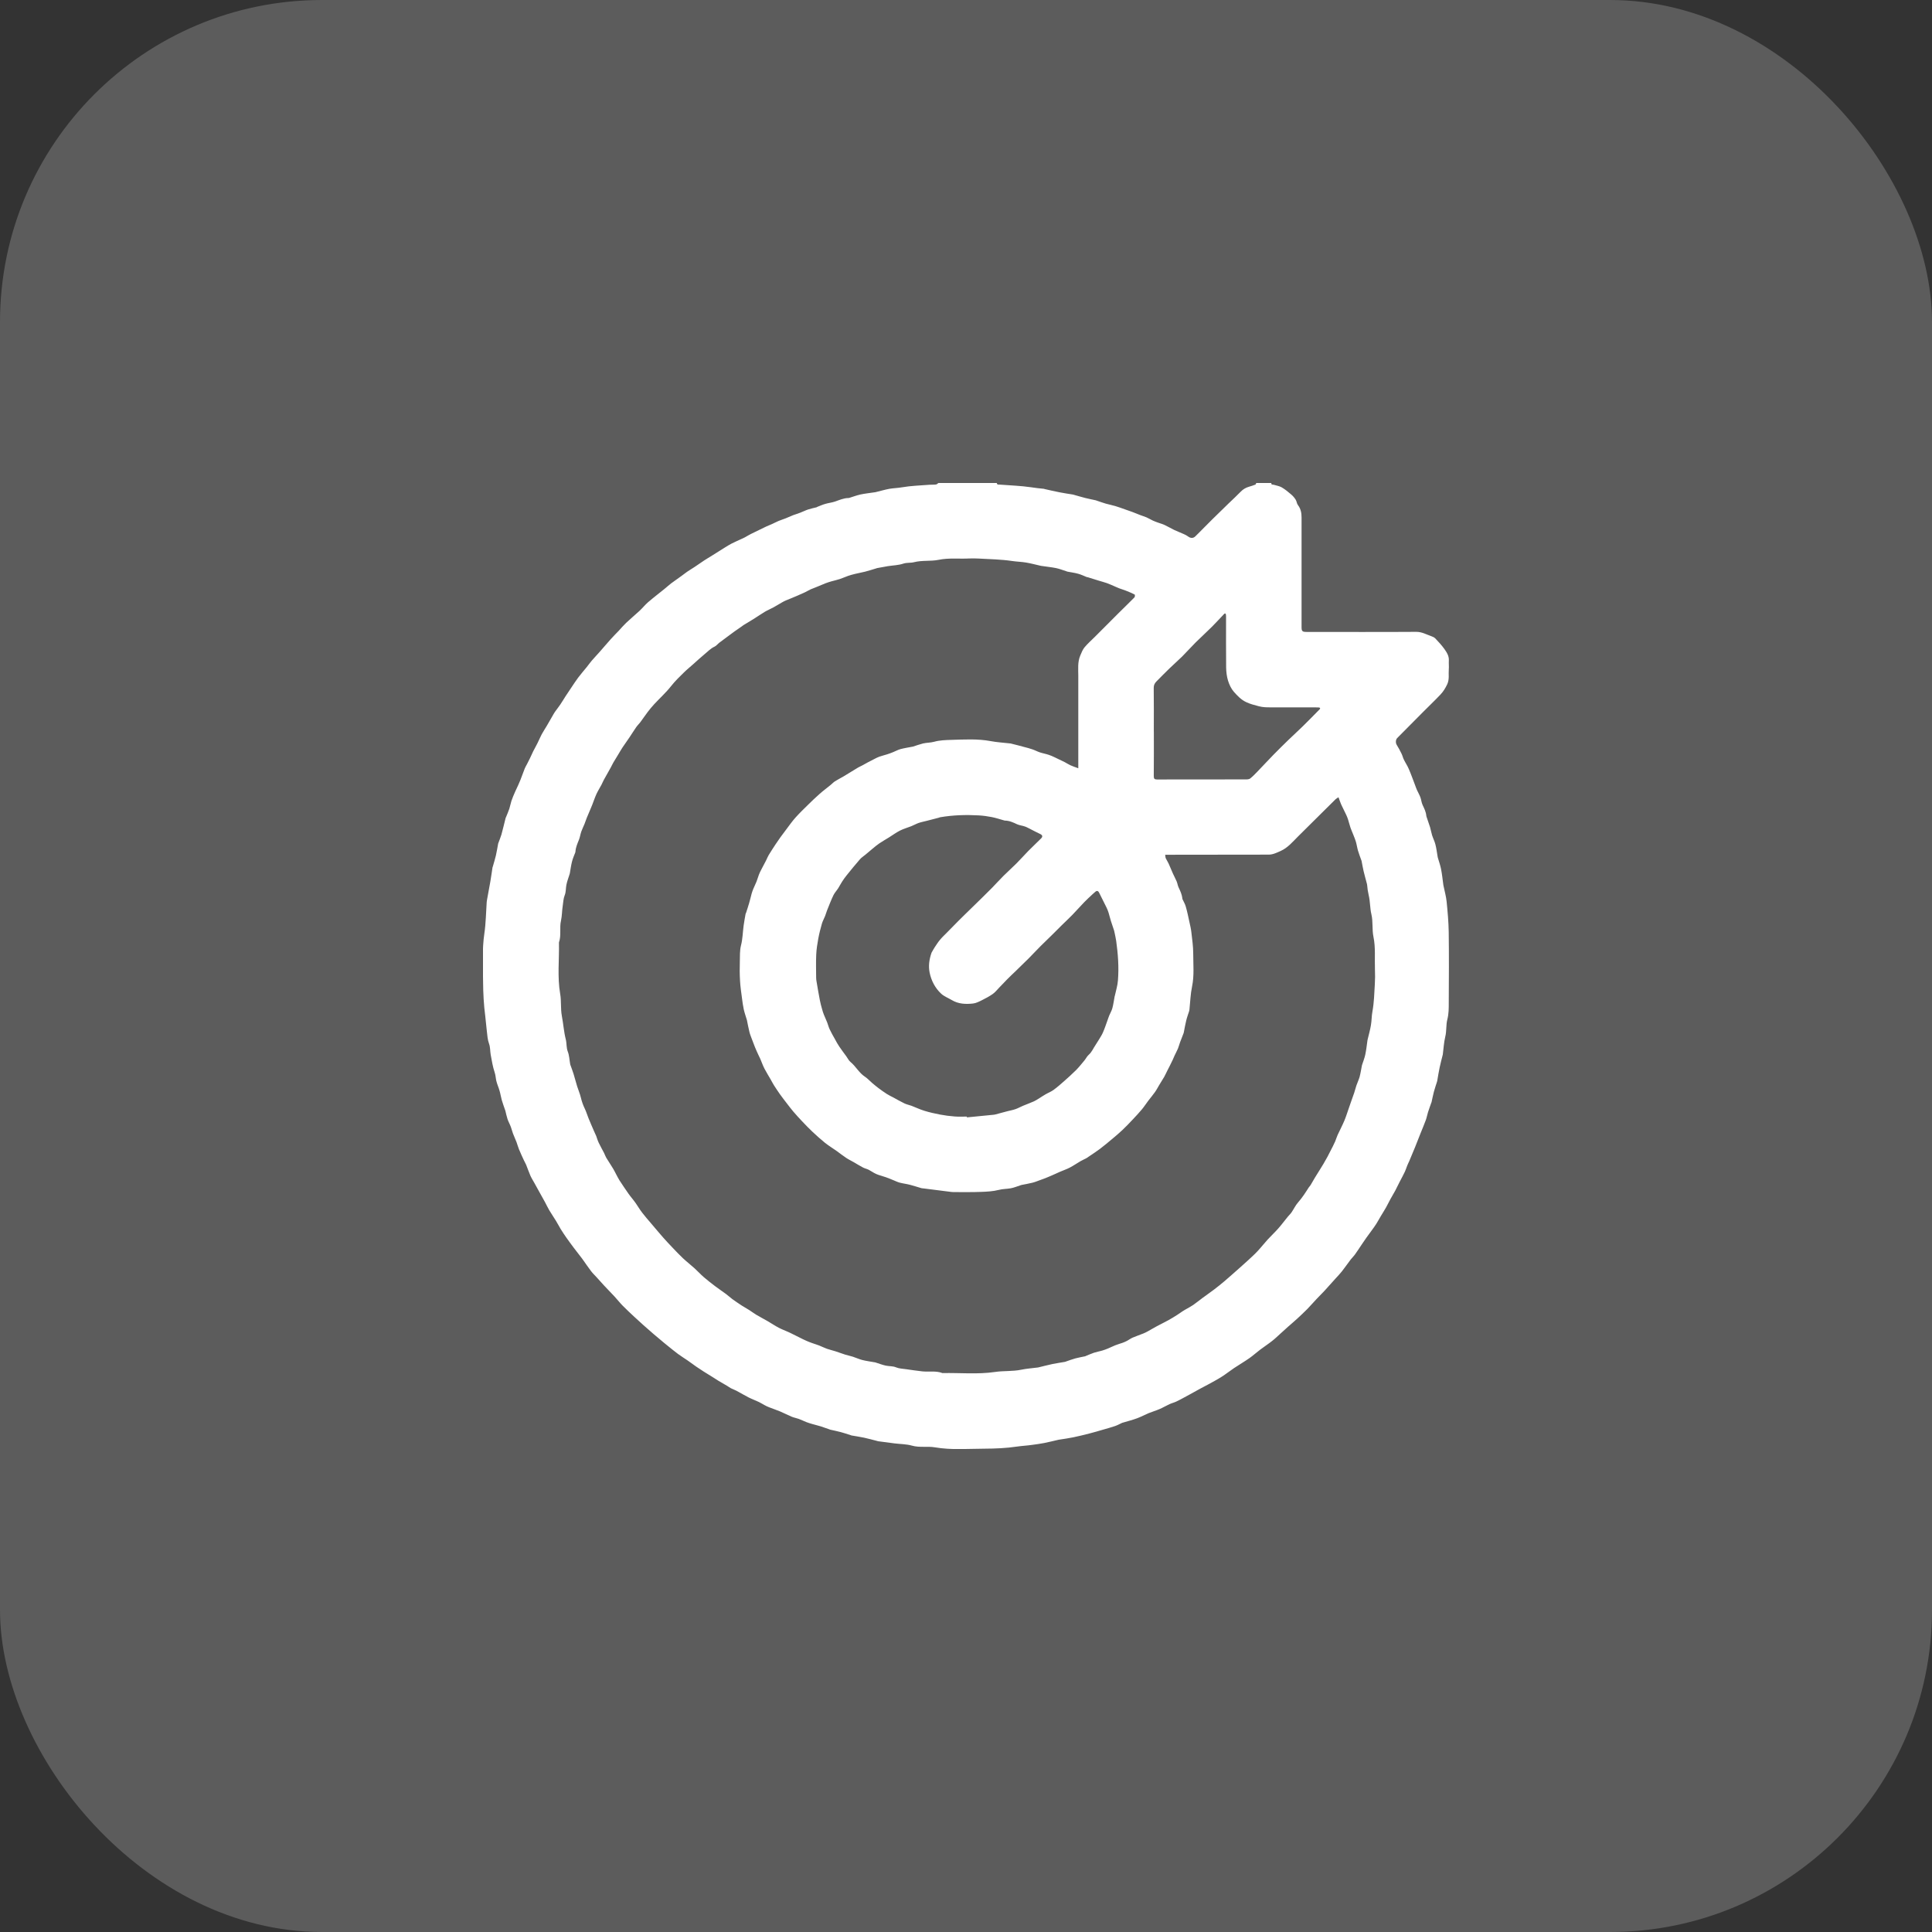 <?xml version="1.0" encoding="UTF-8"?> <svg xmlns="http://www.w3.org/2000/svg" width="48" height="48" viewBox="0 0 48 48" fill="none"><rect x="0" y="0" width="48" height="48" fill="#333333" stroke="none"/><g data-figma-bg-blur-radius="20"><rect width="48" height="48" rx="8" fill="white" fill-opacity="0.2"></rect><g clip-path="url(#clip1_5960_14970)"><path d="M23.32 12C23.802 12 24.284 12 24.765 12C24.77 12.05 24.81 12.038 24.839 12.04C25.099 12.061 25.36 12.068 25.617 12.106C25.722 12.122 25.827 12.135 25.933 12.144C25.94 12.144 25.946 12.148 25.952 12.15C26.078 12.178 26.203 12.208 26.329 12.232C26.438 12.254 26.547 12.269 26.657 12.287C26.661 12.287 26.666 12.29 26.671 12.291C26.768 12.318 26.864 12.347 26.962 12.372C27.048 12.394 27.137 12.41 27.224 12.43C27.233 12.432 27.241 12.436 27.25 12.439C27.324 12.464 27.399 12.491 27.474 12.513C27.552 12.535 27.631 12.55 27.709 12.573C27.793 12.598 27.876 12.629 27.958 12.658C28.017 12.679 28.076 12.699 28.134 12.72C28.2 12.745 28.264 12.773 28.329 12.797C28.38 12.817 28.433 12.832 28.483 12.853C28.538 12.878 28.591 12.909 28.645 12.935C28.686 12.954 28.73 12.969 28.773 12.985C28.829 13.005 28.889 13.021 28.942 13.047C29.021 13.084 29.096 13.13 29.174 13.167C29.252 13.204 29.335 13.234 29.413 13.27C29.449 13.286 29.486 13.304 29.517 13.328C29.579 13.377 29.651 13.376 29.7 13.323C29.722 13.301 29.745 13.28 29.766 13.258C29.886 13.137 30.005 13.015 30.126 12.896C30.258 12.765 30.391 12.636 30.525 12.507C30.626 12.409 30.73 12.315 30.827 12.214C30.885 12.154 30.953 12.115 31.033 12.092C31.087 12.077 31.14 12.059 31.191 12.039C31.201 12.034 31.204 12.014 31.211 12C31.336 12 31.461 12 31.586 12C31.579 12.05 31.62 12.037 31.646 12.044C31.712 12.065 31.784 12.074 31.843 12.108C31.927 12.157 32.004 12.22 32.078 12.284C32.121 12.32 32.159 12.364 32.189 12.412C32.216 12.453 32.218 12.511 32.247 12.549C32.319 12.643 32.337 12.746 32.337 12.86C32.337 13.766 32.337 14.672 32.337 15.578C32.337 15.683 32.355 15.7 32.462 15.7C33.37 15.7 34.278 15.704 35.185 15.698C35.328 15.697 35.438 15.764 35.561 15.806C35.596 15.818 35.635 15.836 35.66 15.862C35.738 15.945 35.817 16.029 35.883 16.121C35.944 16.207 36.004 16.298 35.996 16.414C35.992 16.485 36.001 16.558 35.995 16.629C35.984 16.751 36.014 16.873 35.957 16.998C35.912 17.095 35.858 17.182 35.788 17.256C35.648 17.404 35.5 17.544 35.356 17.689C35.141 17.904 34.928 18.121 34.714 18.336C34.673 18.377 34.671 18.457 34.701 18.506C34.745 18.576 34.783 18.648 34.82 18.723C34.844 18.771 34.855 18.825 34.879 18.873C34.917 18.952 34.968 19.025 35.001 19.105C35.059 19.238 35.107 19.375 35.159 19.511C35.174 19.552 35.188 19.593 35.206 19.632C35.233 19.691 35.267 19.748 35.289 19.809C35.312 19.871 35.316 19.941 35.345 20.001C35.385 20.087 35.429 20.172 35.436 20.269C35.436 20.276 35.438 20.282 35.441 20.289C35.471 20.377 35.502 20.464 35.53 20.553C35.549 20.619 35.56 20.687 35.58 20.752C35.605 20.83 35.644 20.904 35.663 20.983C35.688 21.079 35.699 21.178 35.716 21.275C35.718 21.287 35.721 21.299 35.723 21.31C35.751 21.404 35.784 21.498 35.803 21.593C35.828 21.721 35.841 21.852 35.859 21.982C35.861 21.992 35.862 22 35.864 22.009C35.89 22.139 35.928 22.268 35.941 22.4C35.966 22.651 35.989 22.904 35.993 23.156C36.001 23.74 35.997 24.325 35.994 24.909C35.994 25.049 35.995 25.186 35.959 25.326C35.923 25.462 35.943 25.61 35.908 25.753C35.873 25.898 35.865 26.05 35.846 26.2C35.846 26.202 35.845 26.204 35.844 26.207C35.818 26.313 35.789 26.417 35.767 26.524C35.744 26.632 35.727 26.742 35.708 26.852C35.707 26.859 35.704 26.866 35.703 26.872C35.676 26.957 35.647 27.042 35.624 27.127C35.602 27.212 35.585 27.298 35.566 27.384C35.564 27.39 35.56 27.396 35.558 27.403C35.531 27.48 35.503 27.556 35.478 27.634C35.459 27.697 35.447 27.763 35.425 27.825C35.385 27.936 35.338 28.043 35.294 28.154C35.248 28.27 35.203 28.387 35.156 28.503C35.108 28.619 35.06 28.736 35.011 28.851C34.995 28.887 34.977 28.921 34.963 28.957C34.942 29.007 34.928 29.059 34.905 29.108C34.864 29.195 34.818 29.278 34.774 29.363C34.738 29.436 34.703 29.508 34.665 29.58C34.626 29.652 34.584 29.721 34.544 29.793C34.506 29.861 34.474 29.932 34.435 30C34.394 30.073 34.349 30.142 34.306 30.214C34.267 30.278 34.233 30.345 34.193 30.407C34.154 30.468 34.111 30.526 34.069 30.584C34.028 30.641 33.986 30.697 33.945 30.754C33.908 30.806 33.872 30.86 33.836 30.913C33.779 30.997 33.725 31.082 33.666 31.164C33.635 31.209 33.593 31.247 33.559 31.291C33.485 31.388 33.415 31.49 33.339 31.587C33.29 31.649 33.234 31.706 33.18 31.766C33.09 31.866 33.001 31.967 32.91 32.066C32.845 32.135 32.779 32.201 32.713 32.27C32.635 32.353 32.559 32.44 32.479 32.523C32.398 32.605 32.314 32.683 32.23 32.761C32.157 32.828 32.081 32.892 32.006 32.958C31.944 33.014 31.882 33.07 31.82 33.126C31.748 33.19 31.681 33.258 31.605 33.316C31.509 33.392 31.407 33.458 31.309 33.532C31.219 33.599 31.136 33.676 31.045 33.74C30.92 33.828 30.788 33.904 30.661 33.989C30.555 34.06 30.455 34.141 30.346 34.209C30.236 34.279 30.12 34.339 30.006 34.402C29.94 34.439 29.872 34.471 29.806 34.508C29.727 34.55 29.648 34.596 29.569 34.639C29.523 34.665 29.476 34.69 29.429 34.715C29.36 34.751 29.294 34.79 29.223 34.822C29.169 34.847 29.11 34.861 29.056 34.886C28.974 34.923 28.897 34.97 28.814 35.006C28.723 35.045 28.628 35.073 28.537 35.11C28.44 35.15 28.348 35.201 28.25 35.237C28.136 35.279 28.018 35.309 27.901 35.344C27.894 35.345 27.888 35.346 27.882 35.349C27.822 35.376 27.764 35.409 27.703 35.43C27.602 35.465 27.498 35.492 27.396 35.522C27.287 35.554 27.179 35.586 27.069 35.614C26.936 35.648 26.803 35.681 26.668 35.709C26.553 35.733 26.436 35.749 26.32 35.767C26.31 35.769 26.301 35.769 26.292 35.772C26.177 35.798 26.061 35.828 25.945 35.851C25.844 35.871 25.741 35.884 25.639 35.898C25.517 35.916 25.395 35.921 25.273 35.939C25.005 35.979 24.732 35.991 24.461 35.992C24.051 35.993 23.64 36.029 23.23 35.959C23.041 35.926 22.847 35.971 22.656 35.916C22.519 35.877 22.37 35.879 22.227 35.861C22.09 35.844 21.952 35.825 21.815 35.807C21.808 35.806 21.802 35.803 21.795 35.801C21.687 35.773 21.578 35.743 21.468 35.719C21.366 35.697 21.26 35.682 21.157 35.664C21.148 35.662 21.139 35.657 21.131 35.655C21.049 35.629 20.97 35.602 20.888 35.58C20.804 35.557 20.717 35.541 20.633 35.521C20.624 35.52 20.615 35.515 20.607 35.512C20.537 35.487 20.467 35.462 20.396 35.439C20.326 35.417 20.254 35.401 20.183 35.38C20.134 35.366 20.085 35.351 20.038 35.333C19.973 35.308 19.91 35.276 19.845 35.252C19.787 35.231 19.723 35.221 19.667 35.197C19.573 35.158 19.482 35.109 19.387 35.069C19.296 35.031 19.201 35 19.108 34.963C19.07 34.949 19.033 34.93 18.997 34.911C18.949 34.886 18.903 34.855 18.854 34.832C18.769 34.792 18.681 34.76 18.598 34.718C18.497 34.667 18.399 34.607 18.299 34.554C18.256 34.53 18.207 34.515 18.162 34.492C18.128 34.474 18.098 34.45 18.065 34.431C17.995 34.391 17.926 34.351 17.857 34.31C17.797 34.274 17.738 34.233 17.677 34.196C17.613 34.156 17.548 34.117 17.485 34.077C17.424 34.038 17.363 33.998 17.303 33.957C17.23 33.907 17.16 33.853 17.086 33.802C17.005 33.746 16.922 33.696 16.844 33.638C16.751 33.569 16.664 33.496 16.574 33.424C16.518 33.38 16.464 33.334 16.41 33.288C16.351 33.239 16.293 33.192 16.236 33.142C16.153 33.069 16.069 32.996 15.985 32.922C15.912 32.857 15.839 32.791 15.768 32.724C15.67 32.632 15.569 32.54 15.474 32.443C15.402 32.37 15.339 32.289 15.27 32.214C15.182 32.12 15.092 32.028 15.004 31.934C14.943 31.869 14.884 31.802 14.825 31.736C14.777 31.683 14.724 31.633 14.681 31.576C14.606 31.478 14.539 31.375 14.467 31.276C14.397 31.182 14.325 31.092 14.254 30.999C14.192 30.916 14.13 30.833 14.07 30.747C14.021 30.677 13.973 30.605 13.928 30.532C13.889 30.468 13.855 30.399 13.815 30.335C13.759 30.243 13.699 30.156 13.644 30.064C13.606 30 13.576 29.932 13.54 29.866C13.479 29.755 13.417 29.644 13.355 29.533C13.329 29.487 13.305 29.442 13.279 29.395C13.245 29.333 13.206 29.273 13.177 29.208C13.138 29.119 13.108 29.027 13.071 28.937C13.056 28.9 13.033 28.866 13.017 28.829C12.975 28.737 12.932 28.647 12.894 28.554C12.87 28.496 12.855 28.435 12.833 28.376C12.806 28.304 12.772 28.235 12.745 28.162C12.724 28.108 12.713 28.052 12.692 27.998C12.668 27.933 12.633 27.872 12.61 27.806C12.587 27.736 12.573 27.665 12.555 27.594C12.554 27.587 12.55 27.581 12.548 27.575C12.52 27.493 12.49 27.412 12.466 27.329C12.445 27.255 12.434 27.177 12.412 27.102C12.389 27.018 12.351 26.938 12.331 26.854C12.315 26.784 12.314 26.715 12.29 26.644C12.242 26.502 12.218 26.351 12.191 26.203C12.175 26.112 12.183 26.02 12.149 25.927C12.114 25.832 12.108 25.726 12.096 25.625C12.08 25.501 12.073 25.377 12.057 25.253C12.019 24.967 12.004 24.675 12.002 24.385C11.998 23.987 11.975 23.589 12.034 23.19C12.072 22.933 12.074 22.67 12.092 22.41C12.094 22.392 12.097 22.373 12.1 22.355C12.127 22.203 12.157 22.051 12.183 21.899C12.203 21.784 12.218 21.668 12.236 21.552C12.238 21.543 12.242 21.534 12.245 21.526C12.27 21.436 12.299 21.346 12.32 21.256C12.343 21.157 12.358 21.057 12.377 20.957C12.377 20.952 12.38 20.948 12.382 20.944C12.407 20.874 12.437 20.805 12.458 20.734C12.495 20.598 12.528 20.46 12.562 20.323C12.565 20.315 12.57 20.307 12.573 20.299C12.601 20.23 12.63 20.163 12.654 20.093C12.675 20.029 12.686 19.96 12.707 19.896C12.733 19.819 12.766 19.745 12.799 19.669C12.823 19.614 12.85 19.559 12.875 19.505C12.895 19.461 12.914 19.418 12.931 19.374C12.967 19.28 13.001 19.185 13.038 19.091C13.053 19.053 13.076 19.019 13.094 18.983C13.12 18.934 13.145 18.884 13.169 18.834C13.196 18.778 13.22 18.721 13.247 18.666C13.282 18.597 13.321 18.53 13.355 18.461C13.391 18.389 13.421 18.314 13.459 18.243C13.499 18.168 13.548 18.098 13.591 18.023C13.644 17.933 13.695 17.841 13.748 17.75C13.763 17.725 13.777 17.7 13.794 17.677C13.835 17.619 13.879 17.565 13.919 17.506C13.965 17.438 14.007 17.367 14.051 17.298C14.1 17.223 14.151 17.148 14.201 17.073C14.255 16.994 14.306 16.913 14.364 16.836C14.431 16.747 14.506 16.662 14.577 16.574C14.62 16.521 14.658 16.465 14.703 16.413C14.767 16.339 14.835 16.267 14.9 16.194C14.99 16.092 15.077 15.988 15.168 15.887C15.234 15.813 15.304 15.742 15.373 15.671C15.433 15.606 15.491 15.537 15.556 15.475C15.665 15.373 15.779 15.277 15.889 15.176C15.963 15.107 16.026 15.027 16.102 14.961C16.232 14.849 16.369 14.745 16.502 14.637C16.562 14.589 16.618 14.537 16.679 14.49C16.759 14.431 16.841 14.374 16.922 14.316C16.972 14.28 17.019 14.242 17.069 14.207C17.129 14.166 17.19 14.13 17.251 14.09C17.332 14.036 17.413 13.979 17.494 13.925C17.553 13.886 17.615 13.851 17.675 13.813C17.741 13.773 17.807 13.731 17.872 13.689C17.916 13.661 17.961 13.632 18.006 13.605C18.062 13.571 18.117 13.535 18.174 13.506C18.25 13.467 18.328 13.434 18.404 13.398C18.44 13.382 18.476 13.367 18.51 13.348C18.559 13.321 18.607 13.291 18.657 13.266C18.733 13.227 18.81 13.191 18.887 13.154C18.936 13.13 18.985 13.105 19.035 13.082C19.083 13.061 19.132 13.042 19.18 13.02C19.236 12.995 19.29 12.965 19.346 12.942C19.399 12.92 19.455 12.903 19.509 12.882C19.577 12.855 19.642 12.825 19.709 12.798C19.766 12.777 19.824 12.761 19.881 12.738C19.948 12.713 20.013 12.679 20.08 12.657C20.147 12.635 20.217 12.621 20.286 12.604C20.292 12.602 20.297 12.596 20.303 12.594C20.37 12.568 20.437 12.538 20.507 12.518C20.586 12.495 20.671 12.487 20.748 12.46C20.857 12.422 20.961 12.375 21.079 12.373C21.085 12.373 21.092 12.373 21.099 12.37C21.191 12.342 21.282 12.307 21.376 12.286C21.491 12.261 21.608 12.25 21.723 12.232C21.733 12.23 21.742 12.231 21.751 12.228C21.867 12.2 21.982 12.166 22.099 12.144C22.202 12.127 22.306 12.125 22.41 12.107C22.634 12.068 22.863 12.062 23.09 12.044C23.146 12.04 23.201 12.044 23.256 12.037C23.276 12.034 23.294 12.014 23.313 12.001L23.32 12ZM26.79 19.087V18.98C26.79 18.252 26.79 17.523 26.79 16.796C26.79 16.625 26.769 16.448 26.84 16.284C26.87 16.215 26.897 16.141 26.944 16.084C27.022 15.99 27.115 15.909 27.201 15.823C27.399 15.624 27.597 15.425 27.797 15.226C27.926 15.098 28.057 14.972 28.185 14.842C28.198 14.829 28.2 14.777 28.192 14.772C28.122 14.736 28.05 14.705 27.978 14.677C27.92 14.654 27.86 14.637 27.802 14.615C27.762 14.6 27.724 14.58 27.684 14.564C27.621 14.537 27.56 14.509 27.496 14.486C27.432 14.463 27.366 14.448 27.301 14.427C27.209 14.399 27.119 14.37 27.028 14.342C27.019 14.339 27.009 14.34 27 14.337C26.929 14.308 26.858 14.274 26.784 14.254C26.697 14.23 26.608 14.219 26.52 14.202C26.512 14.2 26.503 14.196 26.494 14.193C26.408 14.166 26.324 14.132 26.238 14.114C26.118 14.09 25.995 14.079 25.875 14.06C25.865 14.059 25.857 14.056 25.848 14.055C25.729 14.028 25.611 13.996 25.491 13.976C25.377 13.957 25.261 13.955 25.147 13.938C24.872 13.897 24.592 13.893 24.314 13.877C24.237 13.873 24.16 13.872 24.084 13.875C23.829 13.889 23.574 13.856 23.318 13.909C23.12 13.949 22.911 13.916 22.711 13.967C22.624 13.99 22.534 13.973 22.443 14.003C22.321 14.044 22.187 14.046 22.058 14.066C21.967 14.081 21.878 14.099 21.787 14.115C21.782 14.115 21.778 14.119 21.774 14.12C21.681 14.148 21.589 14.178 21.496 14.202C21.411 14.224 21.325 14.238 21.241 14.259C21.184 14.273 21.127 14.288 21.072 14.307C21.002 14.332 20.933 14.364 20.862 14.387C20.794 14.409 20.723 14.425 20.654 14.444C20.606 14.458 20.557 14.473 20.511 14.491C20.437 14.52 20.366 14.552 20.293 14.581C20.243 14.601 20.191 14.62 20.14 14.642C20.093 14.663 20.049 14.692 20.002 14.714C19.939 14.744 19.873 14.772 19.809 14.8C19.764 14.819 19.721 14.838 19.676 14.856C19.626 14.877 19.575 14.896 19.524 14.918C19.493 14.931 19.463 14.947 19.433 14.964C19.359 15.006 19.288 15.051 19.214 15.091C19.144 15.129 19.071 15.159 19.003 15.199C18.913 15.252 18.828 15.313 18.738 15.369C18.651 15.424 18.563 15.475 18.475 15.529C18.459 15.538 18.447 15.551 18.431 15.561C18.37 15.604 18.308 15.646 18.247 15.689C18.198 15.724 18.15 15.76 18.102 15.796C18.025 15.854 17.947 15.91 17.871 15.968C17.83 16 17.797 16.045 17.752 16.066C17.65 16.113 17.578 16.195 17.494 16.262C17.401 16.338 17.313 16.422 17.222 16.502C17.145 16.571 17.064 16.636 16.991 16.708C16.881 16.816 16.771 16.922 16.674 17.045C16.548 17.206 16.394 17.344 16.255 17.494C16.196 17.558 16.141 17.624 16.089 17.693C16.027 17.775 15.969 17.862 15.907 17.945C15.875 17.987 15.836 18.023 15.806 18.067C15.749 18.148 15.698 18.233 15.643 18.314C15.587 18.398 15.527 18.479 15.471 18.563C15.432 18.62 15.399 18.681 15.363 18.74C15.322 18.808 15.279 18.875 15.239 18.944C15.216 18.983 15.198 19.026 15.176 19.065C15.118 19.168 15.06 19.27 15.004 19.372C14.981 19.412 14.966 19.456 14.944 19.496C14.904 19.572 14.856 19.646 14.82 19.724C14.78 19.812 14.749 19.905 14.714 19.995C14.7 20.033 14.683 20.07 14.668 20.106C14.638 20.176 14.607 20.246 14.579 20.317C14.558 20.368 14.543 20.42 14.522 20.471C14.497 20.534 14.465 20.594 14.443 20.658C14.419 20.725 14.41 20.798 14.384 20.863C14.346 20.958 14.304 21.052 14.297 21.156C14.297 21.163 14.295 21.169 14.294 21.176C14.265 21.253 14.23 21.328 14.211 21.407C14.187 21.501 14.175 21.598 14.158 21.693C14.156 21.703 14.153 21.711 14.151 21.72C14.124 21.807 14.09 21.893 14.072 21.983C14.054 22.069 14.065 22.157 14.029 22.245C13.996 22.325 13.995 22.418 13.981 22.505C13.961 22.628 13.965 22.752 13.937 22.877C13.897 23.051 13.949 23.238 13.887 23.415C13.896 23.842 13.844 24.269 13.918 24.696C13.949 24.874 13.925 25.057 13.959 25.241C13.996 25.434 14.008 25.631 14.057 25.825C14.082 25.922 14.068 26.026 14.106 26.125C14.144 26.223 14.147 26.334 14.166 26.438C14.166 26.443 14.169 26.447 14.169 26.452C14.196 26.527 14.225 26.602 14.249 26.678C14.281 26.781 14.307 26.886 14.339 26.989C14.368 27.083 14.409 27.173 14.431 27.268C14.454 27.364 14.485 27.454 14.528 27.543C14.566 27.619 14.588 27.702 14.621 27.781C14.665 27.89 14.713 27.998 14.76 28.107C14.777 28.145 14.796 28.183 14.812 28.222C14.833 28.277 14.848 28.336 14.874 28.389C14.916 28.477 14.964 28.561 15.009 28.648C15.028 28.686 15.041 28.728 15.063 28.765C15.118 28.857 15.18 28.945 15.234 29.037C15.289 29.131 15.333 29.231 15.39 29.324C15.462 29.438 15.54 29.548 15.616 29.659C15.643 29.7 15.676 29.737 15.706 29.776C15.736 29.815 15.767 29.853 15.796 29.895C15.85 29.972 15.897 30.055 15.956 30.13C16.024 30.22 16.099 30.304 16.172 30.39C16.273 30.508 16.372 30.628 16.474 30.744C16.547 30.827 16.623 30.907 16.699 30.987C16.786 31.078 16.873 31.172 16.966 31.259C17.059 31.346 17.16 31.424 17.255 31.51C17.333 31.581 17.404 31.659 17.484 31.729C17.577 31.81 17.676 31.885 17.774 31.96C17.863 32.027 17.955 32.088 18.044 32.154C18.097 32.194 18.146 32.241 18.2 32.28C18.276 32.335 18.354 32.387 18.433 32.439C18.491 32.476 18.553 32.51 18.611 32.546C18.673 32.586 18.733 32.631 18.796 32.669C18.885 32.722 18.978 32.769 19.067 32.821C19.162 32.875 19.251 32.937 19.347 32.987C19.424 33.028 19.506 33.057 19.585 33.093C19.625 33.11 19.662 33.13 19.701 33.149C19.755 33.175 19.808 33.203 19.862 33.229C19.918 33.257 19.974 33.286 20.032 33.311C20.08 33.333 20.13 33.351 20.179 33.369C20.237 33.39 20.296 33.407 20.353 33.429C20.417 33.454 20.477 33.486 20.542 33.509C20.609 33.533 20.68 33.548 20.748 33.57C20.833 33.598 20.916 33.629 21.001 33.656C21.062 33.675 21.127 33.687 21.189 33.707C21.267 33.732 21.341 33.768 21.42 33.788C21.516 33.813 21.616 33.825 21.713 33.843C21.723 33.845 21.732 33.845 21.741 33.847C21.83 33.874 21.919 33.91 22.009 33.929C22.092 33.947 22.179 33.936 22.264 33.972C22.341 34.004 22.431 34.005 22.516 34.018C22.647 34.037 22.779 34.056 22.911 34.071C23.079 34.089 23.252 34.051 23.416 34.114C23.851 34.104 24.285 34.15 24.721 34.086C24.935 34.054 25.157 34.075 25.373 34.03C25.508 34.002 25.648 33.993 25.785 33.975C25.788 33.975 25.79 33.975 25.792 33.974C25.91 33.945 26.029 33.915 26.148 33.889C26.251 33.868 26.356 33.853 26.459 33.835C26.468 33.834 26.477 33.829 26.485 33.826C26.564 33.799 26.641 33.769 26.721 33.748C26.8 33.727 26.882 33.713 26.963 33.696C26.969 33.694 26.975 33.69 26.981 33.687C27.048 33.661 27.113 33.63 27.18 33.608C27.245 33.587 27.314 33.575 27.38 33.556C27.431 33.541 27.481 33.522 27.53 33.502C27.591 33.477 27.65 33.446 27.712 33.422C27.771 33.398 27.833 33.382 27.892 33.361C27.93 33.347 27.968 33.33 28.004 33.311C28.049 33.287 28.09 33.255 28.138 33.234C28.227 33.196 28.32 33.164 28.411 33.128C28.447 33.113 28.482 33.096 28.516 33.077C28.591 33.036 28.664 32.991 28.739 32.951C28.836 32.898 28.936 32.852 29.032 32.798C29.107 32.757 29.18 32.711 29.252 32.665C29.294 32.639 29.335 32.608 29.376 32.581C29.405 32.561 29.436 32.545 29.466 32.527C29.526 32.492 29.587 32.461 29.644 32.422C29.724 32.366 29.8 32.304 29.878 32.246C29.971 32.177 30.066 32.112 30.157 32.043C30.248 31.974 30.338 31.902 30.425 31.828C30.562 31.711 30.695 31.591 30.83 31.472C30.891 31.418 30.952 31.364 31.012 31.308C31.092 31.234 31.173 31.161 31.247 31.081C31.333 30.989 31.411 30.888 31.497 30.794C31.582 30.701 31.676 30.615 31.759 30.52C31.842 30.426 31.917 30.324 31.997 30.227C32.026 30.191 32.062 30.159 32.087 30.122C32.143 30.041 32.185 29.947 32.25 29.874C32.353 29.758 32.434 29.63 32.517 29.5C32.53 29.48 32.549 29.464 32.561 29.443C32.599 29.381 32.635 29.316 32.672 29.253C32.713 29.185 32.756 29.118 32.799 29.049C32.827 29.005 32.854 28.961 32.88 28.917C32.914 28.859 32.948 28.8 32.98 28.741C33.025 28.655 33.07 28.569 33.113 28.482C33.134 28.441 33.154 28.4 33.172 28.358C33.194 28.306 33.209 28.251 33.232 28.2C33.287 28.08 33.349 27.965 33.4 27.843C33.441 27.746 33.472 27.644 33.507 27.544C33.524 27.495 33.541 27.444 33.559 27.394C33.587 27.313 33.618 27.232 33.645 27.15C33.665 27.091 33.679 27.03 33.699 26.97C33.724 26.897 33.758 26.828 33.779 26.755C33.803 26.664 33.817 26.57 33.835 26.478C33.837 26.471 33.839 26.464 33.84 26.458C33.868 26.373 33.901 26.29 33.92 26.202C33.945 26.086 33.957 25.966 33.974 25.849C33.975 25.838 33.979 25.827 33.981 25.816C34.008 25.702 34.041 25.588 34.06 25.472C34.08 25.358 34.076 25.244 34.098 25.127C34.139 24.907 34.143 24.679 34.157 24.455C34.165 24.332 34.165 24.209 34.16 24.087C34.15 23.816 34.179 23.545 34.123 23.274C34.085 23.092 34.116 22.902 34.072 22.715C34.035 22.562 34.043 22.396 34.005 22.242C33.985 22.157 33.973 22.073 33.966 21.986C33.966 21.977 33.963 21.968 33.961 21.959C33.933 21.853 33.903 21.748 33.878 21.642C33.858 21.557 33.844 21.47 33.827 21.385C33.827 21.381 33.824 21.377 33.822 21.373C33.794 21.293 33.763 21.215 33.739 21.134C33.718 21.062 33.708 20.986 33.687 20.914C33.672 20.861 33.65 20.809 33.63 20.758C33.605 20.694 33.577 20.632 33.554 20.568C33.531 20.5 33.514 20.431 33.493 20.363C33.48 20.323 33.465 20.285 33.448 20.248C33.407 20.16 33.362 20.074 33.321 19.986C33.297 19.932 33.28 19.875 33.255 19.808C33.225 19.827 33.201 19.838 33.183 19.856C33.063 19.974 32.944 20.093 32.824 20.212C32.632 20.403 32.439 20.593 32.248 20.783C32.114 20.917 31.992 21.066 31.811 21.145C31.717 21.186 31.627 21.233 31.519 21.233C30.694 21.233 29.871 21.235 29.046 21.236C29.017 21.236 28.988 21.236 28.948 21.236C28.954 21.274 28.954 21.302 28.964 21.325C28.984 21.369 29.014 21.41 29.034 21.455C29.071 21.536 29.104 21.619 29.14 21.701C29.17 21.768 29.205 21.832 29.234 21.899C29.254 21.948 29.26 22.002 29.283 22.05C29.324 22.136 29.363 22.221 29.375 22.317C29.375 22.324 29.375 22.332 29.378 22.338C29.406 22.399 29.442 22.458 29.46 22.522C29.497 22.65 29.523 22.779 29.551 22.908C29.57 22.994 29.591 23.081 29.6 23.169C29.62 23.341 29.645 23.515 29.645 23.687C29.645 23.962 29.673 24.238 29.616 24.512C29.577 24.697 29.572 24.889 29.552 25.077C29.551 25.088 29.55 25.1 29.547 25.111C29.522 25.191 29.492 25.27 29.472 25.352C29.448 25.449 29.431 25.547 29.412 25.645C29.41 25.652 29.41 25.659 29.407 25.666C29.378 25.743 29.348 25.819 29.318 25.896C29.299 25.946 29.288 25.998 29.267 26.048C29.242 26.108 29.21 26.165 29.183 26.223C29.166 26.26 29.151 26.298 29.134 26.335C29.111 26.384 29.087 26.431 29.063 26.48C29.041 26.524 29.019 26.567 28.996 26.611C28.972 26.659 28.95 26.709 28.924 26.755C28.885 26.822 28.843 26.887 28.803 26.953C28.766 27.014 28.734 27.078 28.693 27.135C28.641 27.209 28.581 27.278 28.526 27.351C28.473 27.421 28.426 27.495 28.37 27.562C28.299 27.647 28.223 27.728 28.147 27.809C28.062 27.899 27.977 27.989 27.888 28.073C27.808 28.149 27.724 28.22 27.639 28.291C27.537 28.377 27.436 28.461 27.33 28.542C27.246 28.606 27.157 28.662 27.07 28.722C27.044 28.74 27.018 28.759 26.991 28.775C26.944 28.8 26.894 28.822 26.847 28.848C26.756 28.901 26.671 28.96 26.578 29.009C26.5 29.05 26.415 29.077 26.334 29.113C26.296 29.129 26.26 29.147 26.223 29.163C26.159 29.191 26.095 29.221 26.03 29.247C25.964 29.275 25.895 29.3 25.827 29.324C25.766 29.347 25.706 29.371 25.643 29.386C25.554 29.408 25.463 29.423 25.374 29.441C25.367 29.442 25.361 29.446 25.354 29.448C25.273 29.474 25.193 29.508 25.11 29.523C25.012 29.54 24.914 29.537 24.814 29.563C24.673 29.599 24.523 29.607 24.375 29.612C24.148 29.621 23.921 29.617 23.695 29.617C23.655 29.617 23.616 29.612 23.577 29.606C23.369 29.58 23.161 29.553 22.953 29.527C22.932 29.524 22.911 29.524 22.891 29.519C22.796 29.492 22.703 29.46 22.608 29.436C22.523 29.414 22.436 29.404 22.351 29.382C22.298 29.368 22.248 29.342 22.197 29.322C22.136 29.298 22.077 29.271 22.015 29.25C21.953 29.228 21.888 29.211 21.824 29.189C21.788 29.177 21.753 29.161 21.718 29.142C21.672 29.118 21.628 29.085 21.581 29.062C21.537 29.04 21.486 29.03 21.442 29.007C21.364 28.966 21.288 28.919 21.211 28.874C21.149 28.838 21.084 28.808 21.024 28.768C20.945 28.716 20.871 28.657 20.794 28.601C20.695 28.531 20.592 28.468 20.498 28.394C20.39 28.307 20.287 28.213 20.186 28.119C20.098 28.036 20.013 27.948 19.93 27.86C19.855 27.78 19.78 27.7 19.709 27.616C19.652 27.549 19.599 27.478 19.545 27.408C19.489 27.336 19.433 27.263 19.379 27.188C19.327 27.114 19.277 27.039 19.229 26.964C19.199 26.916 19.174 26.866 19.146 26.817C19.096 26.729 19.04 26.642 18.994 26.552C18.953 26.473 18.924 26.388 18.889 26.307C18.874 26.272 18.855 26.238 18.84 26.204C18.811 26.141 18.782 26.078 18.756 26.014C18.729 25.947 18.704 25.879 18.679 25.813C18.658 25.755 18.633 25.697 18.619 25.638C18.595 25.543 18.578 25.445 18.558 25.349C18.557 25.344 18.556 25.339 18.554 25.335C18.529 25.25 18.499 25.167 18.479 25.08C18.459 24.99 18.447 24.896 18.435 24.804C18.416 24.66 18.394 24.515 18.386 24.369C18.376 24.208 18.376 24.045 18.381 23.884C18.386 23.752 18.376 23.621 18.41 23.488C18.451 23.33 18.453 23.162 18.475 22.998C18.488 22.9 18.507 22.803 18.524 22.705C18.524 22.699 18.53 22.693 18.533 22.687C18.56 22.604 18.589 22.519 18.613 22.434C18.636 22.357 18.653 22.28 18.674 22.203C18.685 22.163 18.7 22.122 18.716 22.083C18.741 22.022 18.771 21.964 18.795 21.904C18.817 21.848 18.833 21.79 18.854 21.734C18.869 21.694 18.888 21.655 18.908 21.616C18.949 21.535 18.993 21.455 19.035 21.374C19.057 21.331 19.073 21.285 19.098 21.244C19.153 21.153 19.212 21.064 19.27 20.975C19.309 20.916 19.349 20.858 19.39 20.801C19.441 20.731 19.492 20.663 19.544 20.594C19.617 20.498 19.686 20.398 19.767 20.309C19.863 20.202 19.966 20.102 20.069 20.001C20.165 19.907 20.262 19.813 20.363 19.724C20.449 19.647 20.544 19.579 20.633 19.505C20.671 19.475 20.704 19.437 20.745 19.411C20.81 19.369 20.88 19.335 20.947 19.296C21.071 19.222 21.194 19.145 21.318 19.07C21.354 19.049 21.393 19.033 21.43 19.013C21.477 18.988 21.524 18.961 21.571 18.935C21.622 18.909 21.671 18.882 21.723 18.857C21.764 18.836 21.805 18.814 21.848 18.799C21.913 18.776 21.979 18.761 22.044 18.74C22.091 18.725 22.136 18.708 22.181 18.69C22.246 18.665 22.307 18.629 22.373 18.611C22.469 18.586 22.568 18.571 22.665 18.552C22.669 18.552 22.675 18.552 22.679 18.55C22.764 18.523 22.848 18.492 22.933 18.471C23.023 18.45 23.116 18.454 23.208 18.429C23.345 18.391 23.492 18.386 23.636 18.382C23.962 18.373 24.289 18.352 24.614 18.413C24.775 18.443 24.94 18.452 25.103 18.471C25.112 18.471 25.121 18.474 25.13 18.477C25.235 18.503 25.339 18.529 25.443 18.558C25.512 18.576 25.581 18.593 25.648 18.617C25.712 18.638 25.771 18.671 25.834 18.692C25.906 18.716 25.982 18.729 26.054 18.753C26.102 18.768 26.148 18.789 26.195 18.811C26.282 18.852 26.369 18.893 26.454 18.936C26.501 18.96 26.545 18.991 26.593 19.012C26.649 19.038 26.707 19.057 26.78 19.084L26.79 19.087ZM24.021 27.742C24.021 27.748 24.022 27.754 24.022 27.761C24.246 27.739 24.47 27.717 24.694 27.695C24.703 27.694 24.712 27.693 24.721 27.69C24.825 27.663 24.929 27.635 25.033 27.607C25.101 27.59 25.17 27.577 25.236 27.554C25.297 27.532 25.356 27.498 25.416 27.473C25.506 27.436 25.598 27.402 25.687 27.363C25.73 27.344 25.768 27.317 25.809 27.293C25.864 27.259 25.918 27.221 25.975 27.189C26.04 27.151 26.113 27.124 26.173 27.08C26.266 27.013 26.352 26.936 26.439 26.86C26.541 26.77 26.642 26.678 26.738 26.583C26.81 26.509 26.875 26.427 26.942 26.347C26.979 26.302 27.005 26.245 27.048 26.207C27.128 26.137 27.165 26.039 27.223 25.955C27.25 25.913 27.277 25.872 27.302 25.83C27.336 25.772 27.375 25.715 27.401 25.654C27.442 25.562 27.473 25.468 27.507 25.374C27.524 25.327 27.539 25.279 27.558 25.232C27.584 25.17 27.62 25.11 27.637 25.046C27.662 24.95 27.675 24.852 27.693 24.755C27.694 24.748 27.698 24.742 27.699 24.735C27.726 24.609 27.766 24.485 27.775 24.357C27.801 24.029 27.777 23.701 27.731 23.374C27.72 23.294 27.699 23.214 27.683 23.134C27.682 23.13 27.682 23.125 27.68 23.121C27.654 23.042 27.626 22.963 27.601 22.884C27.579 22.816 27.564 22.746 27.543 22.678C27.528 22.632 27.511 22.586 27.489 22.543C27.431 22.423 27.369 22.305 27.311 22.186C27.284 22.129 27.251 22.12 27.206 22.162C27.186 22.18 27.165 22.198 27.145 22.216C27.076 22.281 27.005 22.345 26.939 22.413C26.839 22.516 26.744 22.625 26.645 22.727C26.555 22.82 26.461 22.906 26.369 22.997C26.302 23.063 26.235 23.133 26.167 23.199C26.064 23.301 25.958 23.401 25.855 23.504C25.755 23.604 25.658 23.709 25.559 23.809C25.454 23.913 25.348 24.015 25.243 24.118C25.17 24.188 25.096 24.257 25.025 24.329C24.957 24.398 24.891 24.47 24.822 24.54C24.771 24.593 24.724 24.654 24.664 24.696C24.58 24.755 24.488 24.803 24.397 24.849C24.326 24.884 24.25 24.924 24.174 24.932C23.992 24.952 23.811 24.945 23.646 24.846C23.558 24.793 23.456 24.756 23.383 24.688C23.231 24.546 23.136 24.361 23.096 24.162C23.063 23.998 23.087 23.83 23.144 23.67C23.147 23.66 23.155 23.651 23.161 23.64C23.182 23.603 23.202 23.566 23.225 23.531C23.267 23.468 23.307 23.405 23.355 23.348C23.404 23.288 23.462 23.235 23.517 23.179C23.615 23.079 23.712 22.978 23.811 22.88C23.915 22.775 24.021 22.674 24.126 22.571C24.213 22.486 24.302 22.399 24.389 22.314C24.474 22.231 24.558 22.148 24.642 22.063C24.74 21.962 24.835 21.857 24.935 21.757C25.038 21.654 25.148 21.558 25.25 21.455C25.351 21.355 25.444 21.248 25.543 21.147C25.649 21.04 25.761 20.935 25.868 20.828C25.912 20.783 25.899 20.746 25.842 20.72C25.754 20.679 25.668 20.633 25.582 20.589C25.541 20.57 25.502 20.546 25.46 20.533C25.397 20.511 25.327 20.505 25.268 20.478C25.171 20.432 25.075 20.388 24.964 20.387C24.957 20.387 24.951 20.385 24.944 20.382C24.843 20.354 24.742 20.32 24.64 20.3C24.533 20.279 24.424 20.264 24.315 20.258C23.996 20.24 23.677 20.25 23.36 20.304C23.349 20.305 23.338 20.311 23.327 20.315C23.23 20.34 23.131 20.366 23.034 20.391C22.962 20.41 22.89 20.423 22.82 20.447C22.759 20.469 22.701 20.503 22.64 20.527C22.548 20.564 22.45 20.59 22.361 20.635C22.265 20.683 22.179 20.748 22.087 20.805C22.007 20.855 21.924 20.901 21.846 20.954C21.788 20.993 21.734 21.04 21.679 21.085C21.619 21.134 21.56 21.185 21.5 21.235C21.454 21.274 21.401 21.306 21.363 21.351C21.25 21.48 21.141 21.615 21.033 21.749C20.993 21.798 20.956 21.851 20.921 21.905C20.887 21.957 20.859 22.014 20.826 22.066C20.788 22.126 20.737 22.179 20.706 22.242C20.648 22.364 20.599 22.491 20.549 22.616C20.53 22.663 20.518 22.713 20.499 22.759C20.474 22.822 20.439 22.883 20.42 22.948C20.385 23.07 20.353 23.194 20.33 23.32C20.306 23.45 20.285 23.582 20.279 23.715C20.27 23.906 20.276 24.098 20.277 24.29C20.277 24.322 20.281 24.355 20.287 24.386C20.313 24.543 20.34 24.698 20.37 24.854C20.383 24.926 20.404 24.998 20.424 25.07C20.436 25.118 20.452 25.165 20.47 25.211C20.495 25.275 20.526 25.337 20.551 25.402C20.573 25.457 20.586 25.517 20.612 25.571C20.651 25.655 20.698 25.735 20.743 25.816C20.778 25.879 20.811 25.943 20.852 26.002C20.907 26.085 20.969 26.164 21.027 26.245C21.061 26.293 21.088 26.35 21.132 26.386C21.264 26.495 21.342 26.654 21.487 26.749C21.554 26.793 21.608 26.855 21.669 26.907C21.721 26.95 21.772 26.994 21.826 27.034C21.893 27.084 21.961 27.133 22.031 27.178C22.081 27.211 22.137 27.236 22.19 27.264C22.283 27.314 22.374 27.368 22.469 27.413C22.525 27.44 22.587 27.452 22.646 27.473C22.753 27.514 22.858 27.565 22.968 27.598C23.094 27.637 23.224 27.666 23.355 27.691C23.475 27.714 23.599 27.73 23.722 27.739C23.823 27.747 23.926 27.741 24.028 27.741L24.021 27.742ZM28.667 18.176C28.667 18.546 28.669 18.915 28.665 19.285C28.665 19.35 28.686 19.366 28.748 19.366C29.109 19.364 29.471 19.365 29.832 19.365C30.207 19.365 30.582 19.365 30.957 19.364C30.992 19.364 31.036 19.361 31.061 19.341C31.128 19.288 31.188 19.224 31.247 19.163C31.378 19.027 31.506 18.888 31.638 18.753C31.761 18.627 31.887 18.503 32.014 18.38C32.133 18.265 32.257 18.153 32.375 18.037C32.515 17.9 32.65 17.76 32.787 17.622C32.794 17.615 32.801 17.601 32.797 17.594C32.795 17.586 32.781 17.578 32.771 17.577C32.746 17.575 32.72 17.575 32.695 17.575C32.322 17.575 31.949 17.576 31.576 17.574C31.477 17.574 31.379 17.574 31.277 17.547C31.168 17.517 31.062 17.493 30.957 17.442C30.831 17.382 30.739 17.282 30.652 17.184C30.586 17.107 30.539 17.005 30.509 16.907C30.478 16.804 30.465 16.692 30.463 16.583C30.458 16.17 30.462 15.756 30.461 15.342C30.461 15.317 30.461 15.291 30.457 15.266C30.456 15.257 30.447 15.243 30.439 15.242C30.431 15.239 30.419 15.247 30.412 15.255C30.313 15.358 30.218 15.464 30.117 15.565C29.984 15.698 29.844 15.825 29.71 15.957C29.595 16.072 29.485 16.195 29.37 16.311C29.267 16.413 29.157 16.507 29.054 16.608C28.944 16.714 28.837 16.824 28.73 16.932C28.687 16.976 28.663 17.023 28.664 17.09C28.669 17.453 28.666 17.816 28.666 18.179L28.667 18.176Z" fill="white"></path></g></g><defs><clipPath id="bgblur_0_5960_14970_clip_path" transform="translate(20 20)"><rect width="48" height="48" rx="8"></rect></clipPath><clipPath id="clip1_5960_14970"><rect width="24" height="24" fill="white" transform="translate(12 12)"></rect></clipPath></defs></svg> 